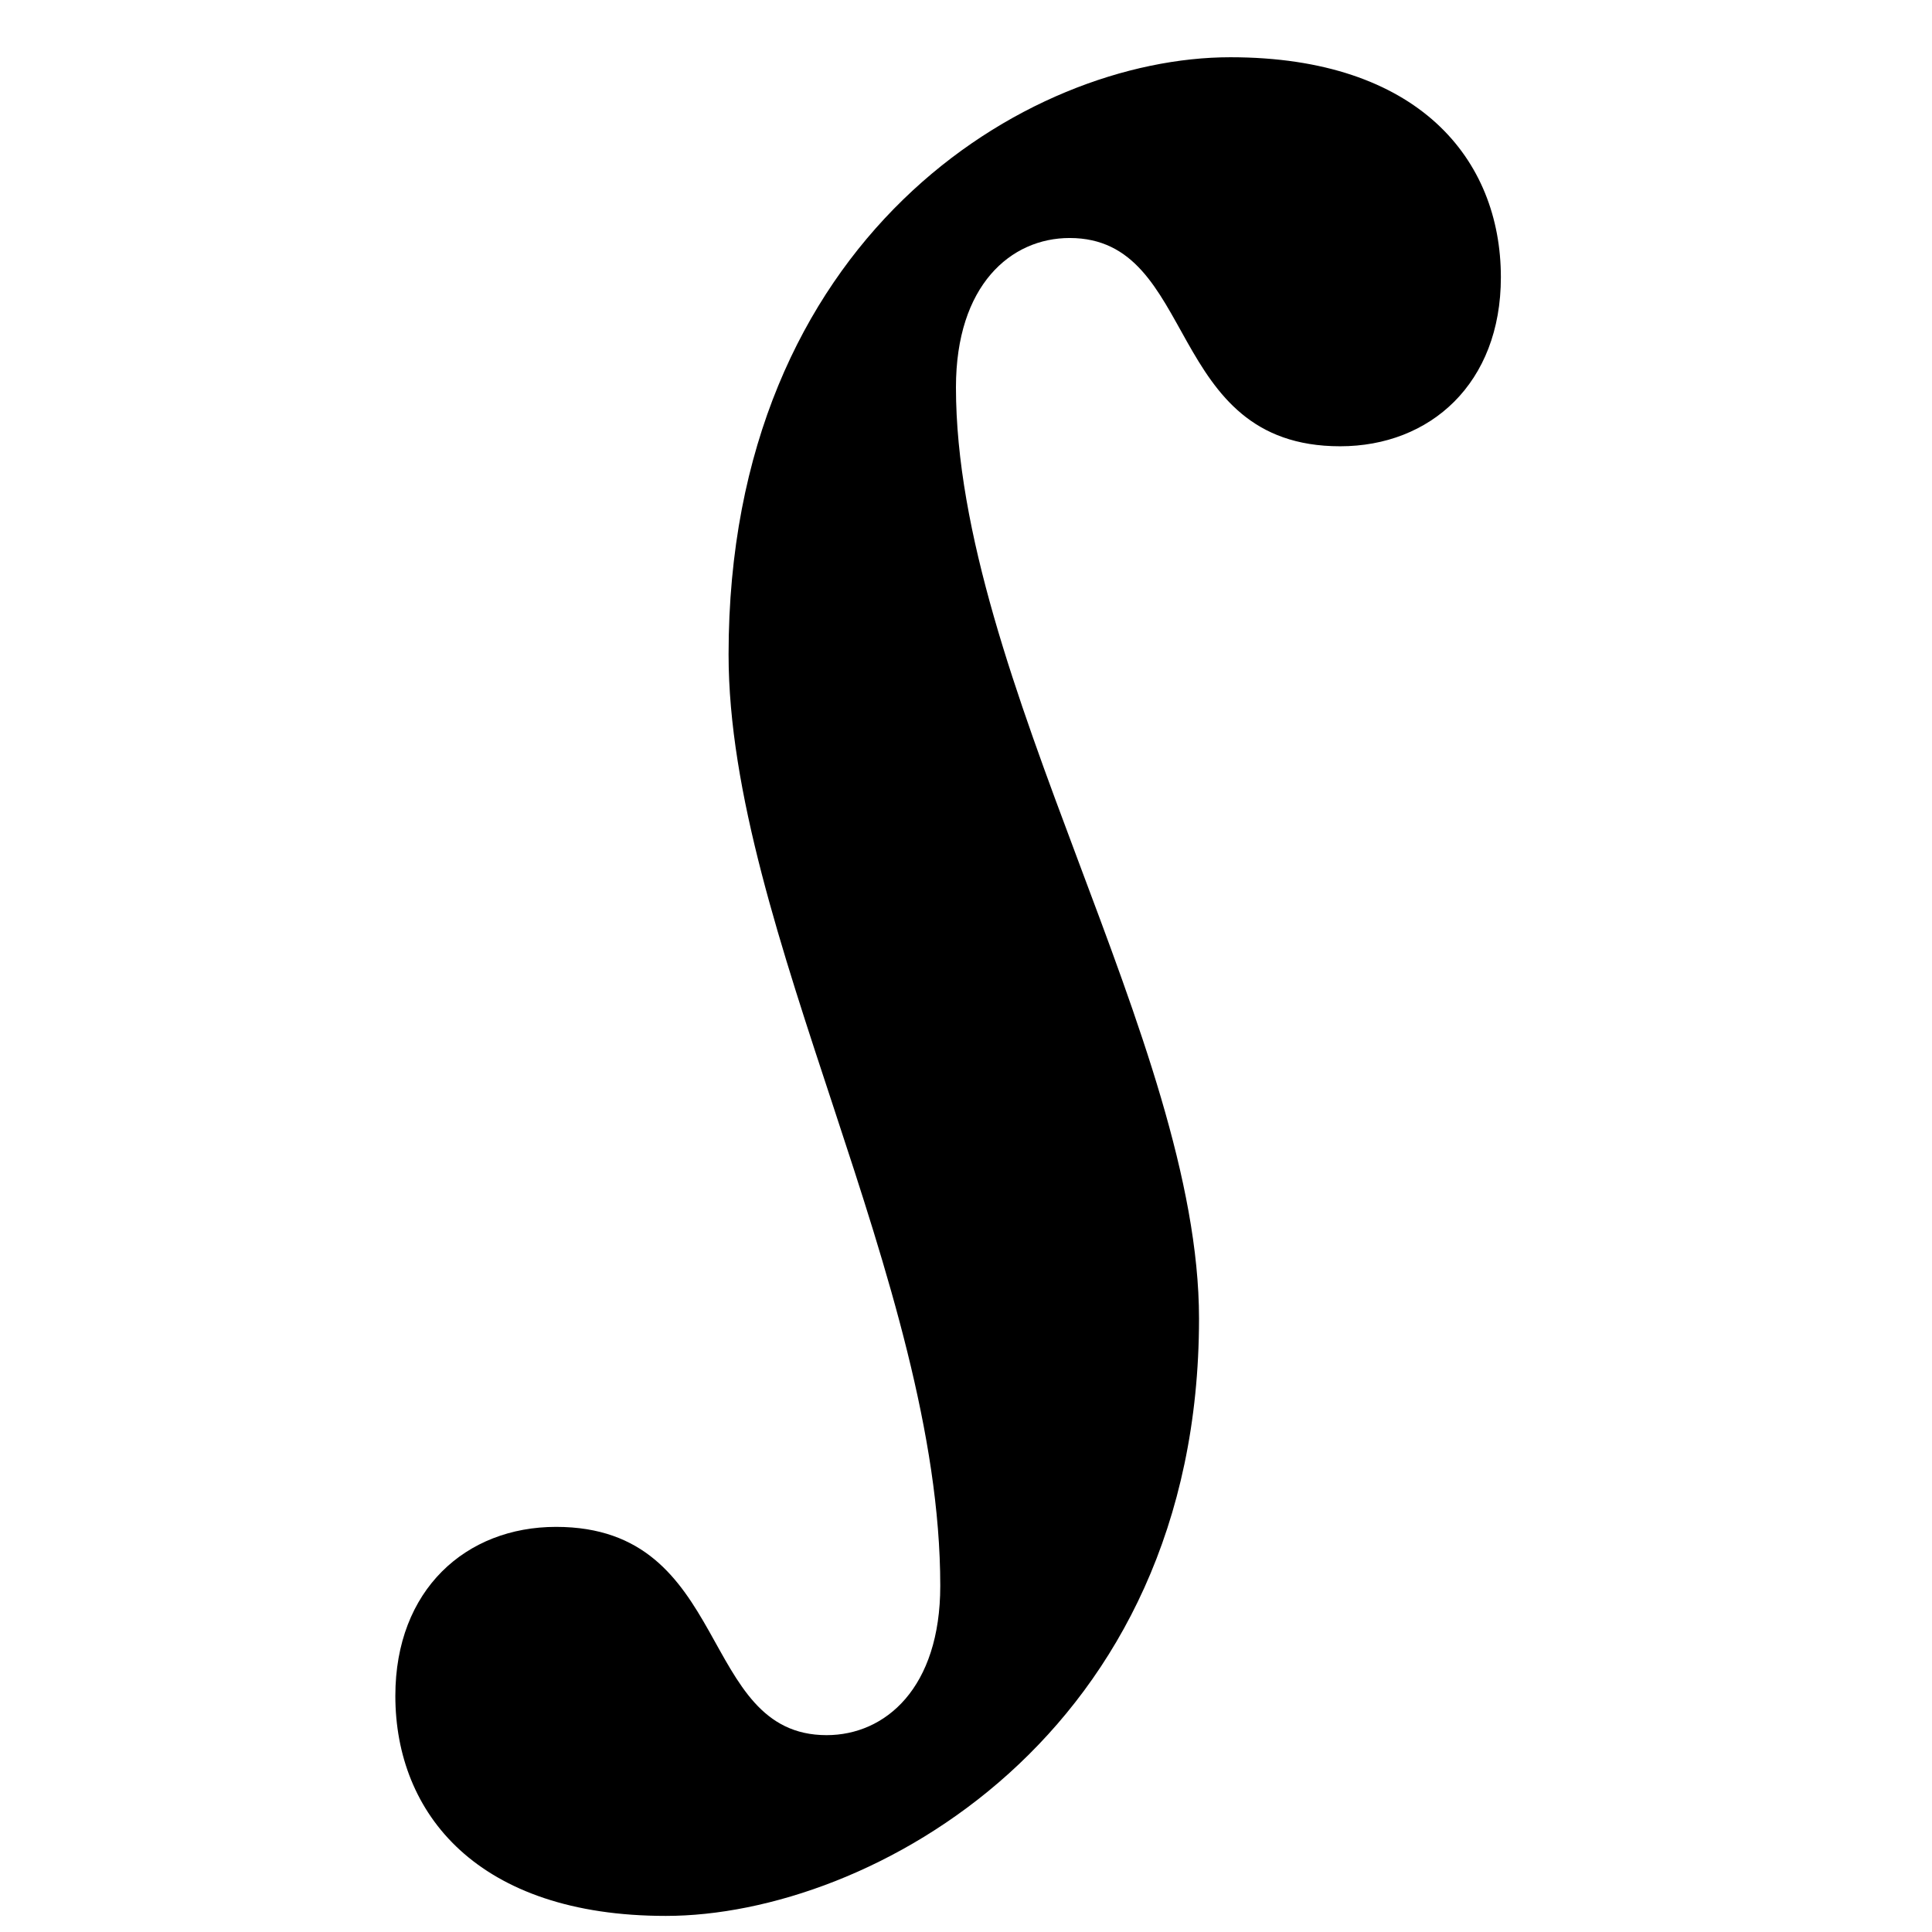 <svg width="100" height="100" viewBox="0 0 100 100" fill="none" xmlns="http://www.w3.org/2000/svg"><style>path {fill: black;}@media (prefers-color-scheme: dark) {path {fill: white;}}</style><path d="M62.061 68.251C62.061 54.014 49.48 35.099 49.48 20.048C49.48 14.76 52.321 12.319 55.364 12.319C62.061 12.319 60.234 23.099 69.366 23.099C74.033 23.099 77.685 19.844 77.685 14.353C77.685 8.251 73.424 2.963 63.684 2.963C53.132 2.963 37.711 12.319 37.711 33.878C37.711 48.116 48.668 66.421 48.668 82.082C48.668 87.37 45.827 89.811 42.784 89.811C36.087 89.811 37.914 79.031 28.782 79.031C24.115 79.031 20.463 82.285 20.463 87.777C20.463 93.879 24.724 99.167 34.464 99.167C45.016 99.167 62.061 89.811 62.061 68.251Z"/></svg>